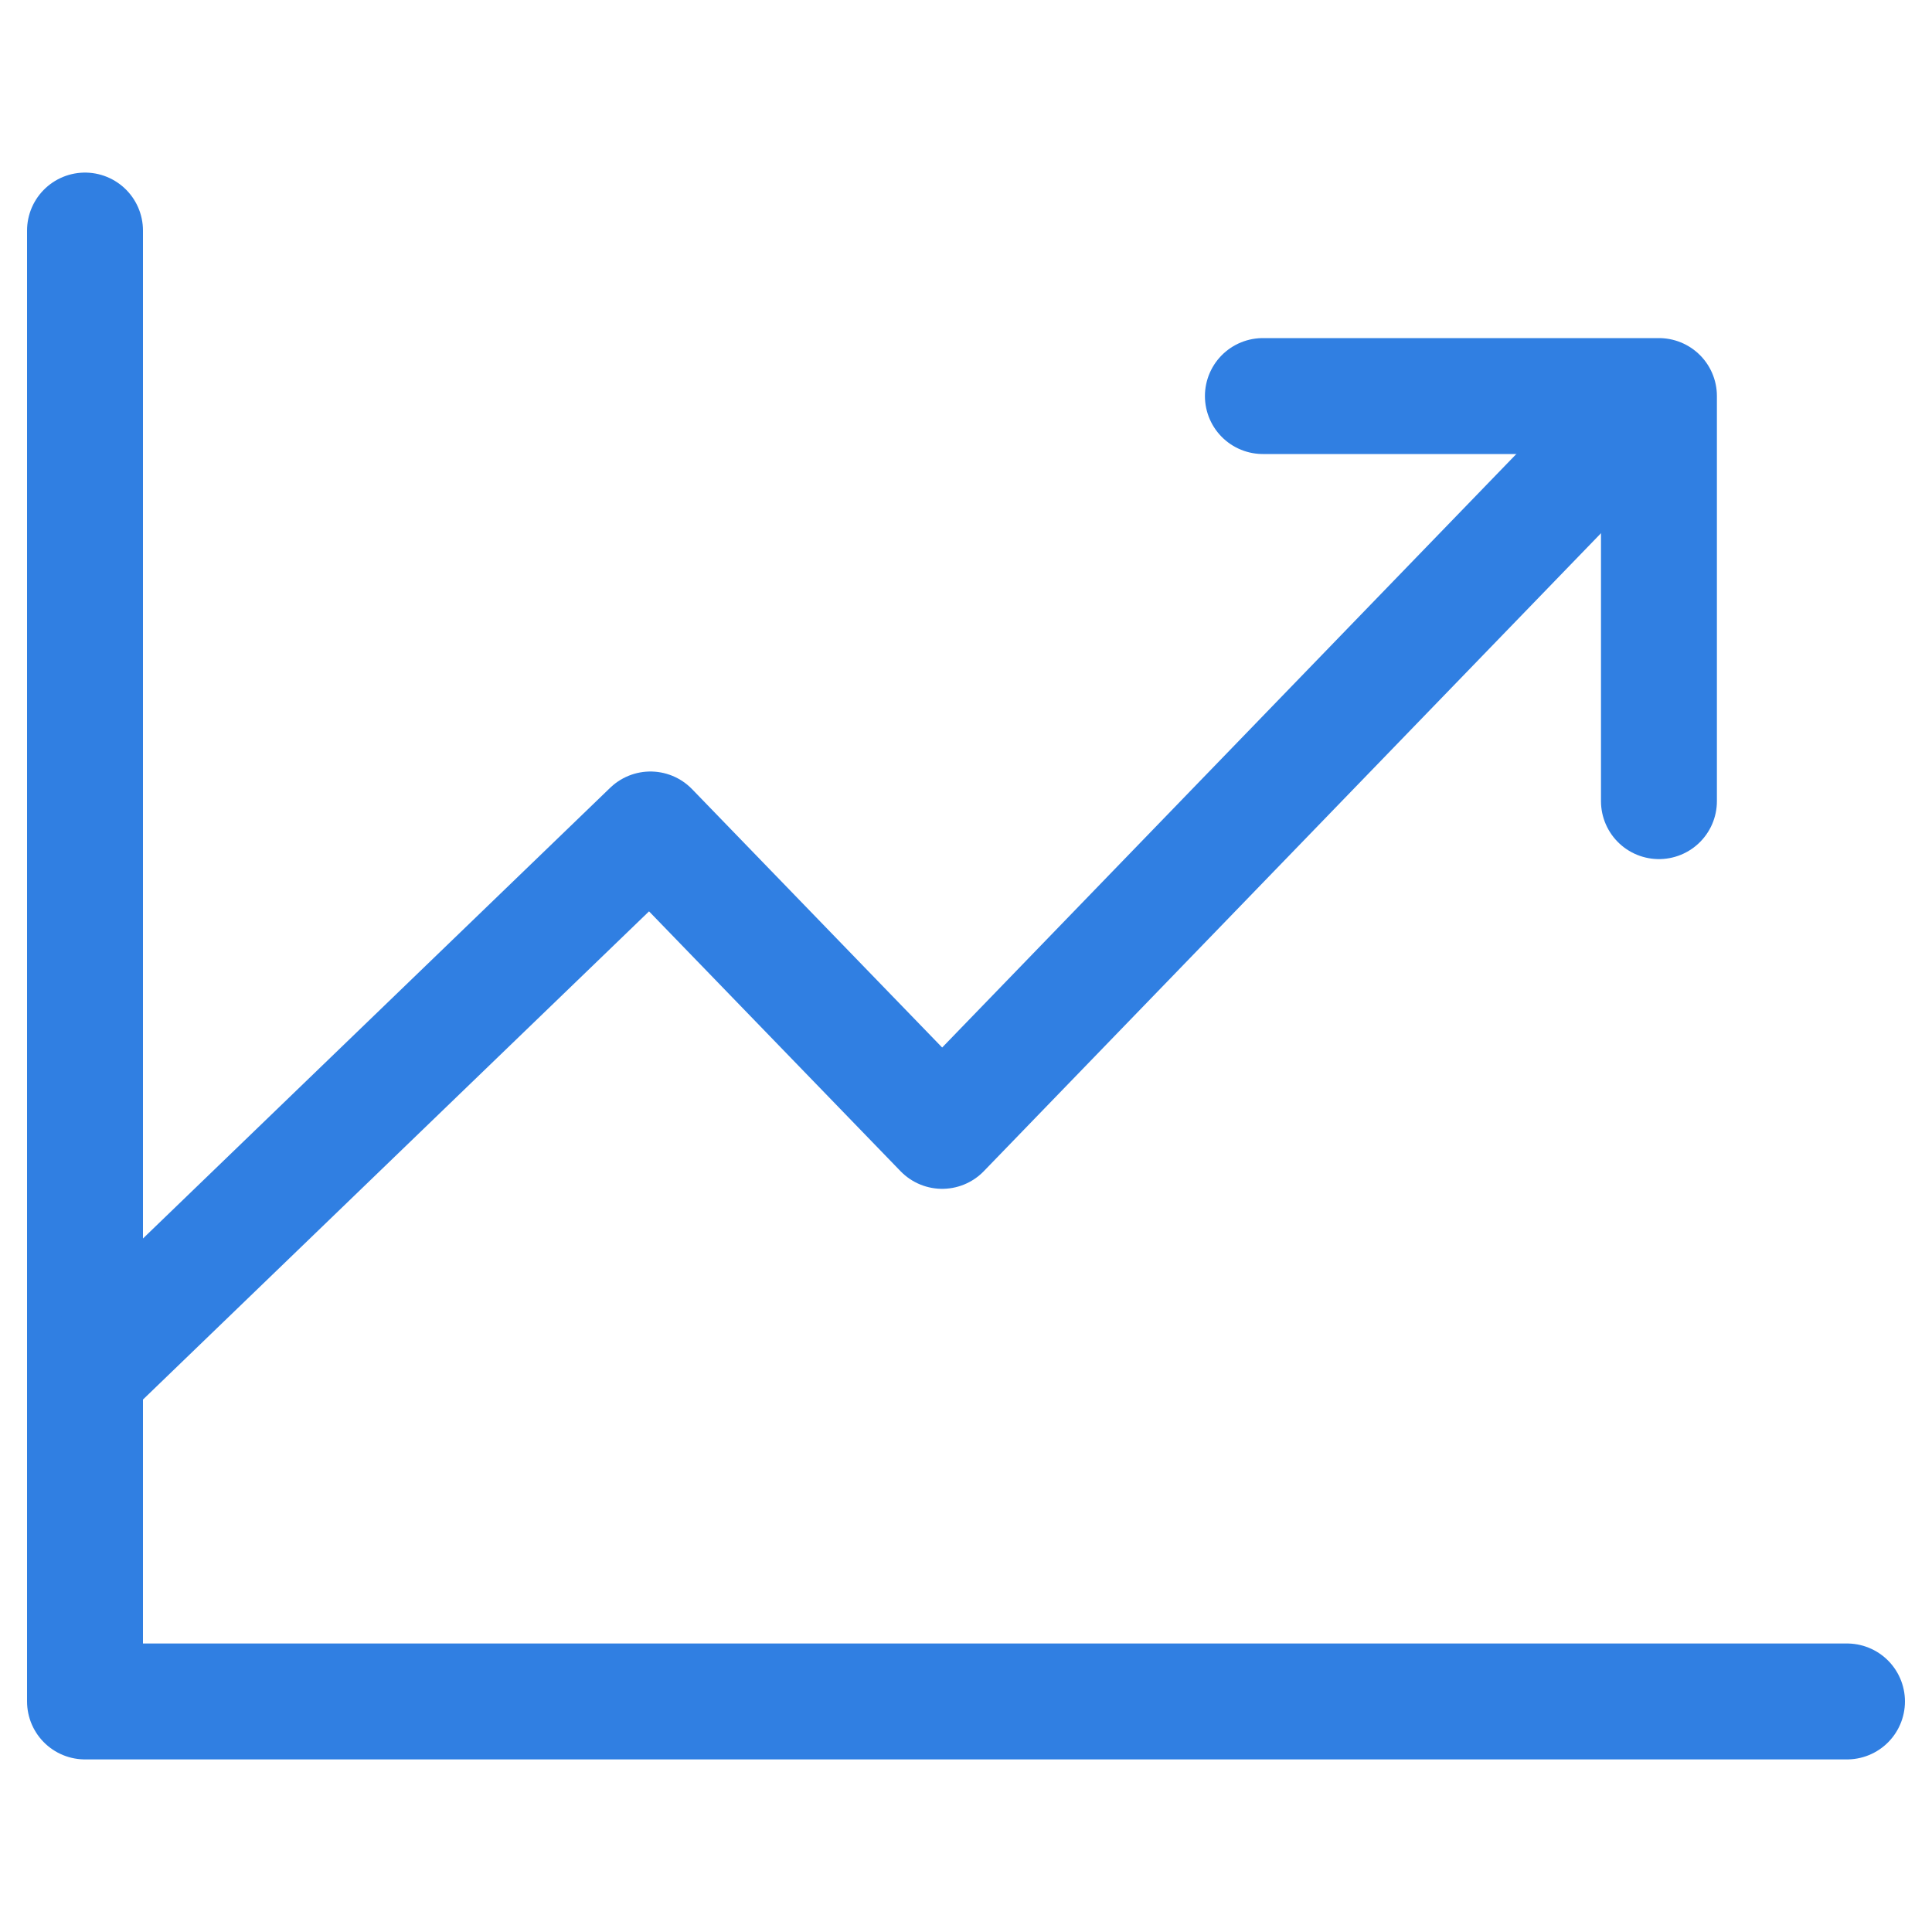 <svg xmlns="http://www.w3.org/2000/svg" xmlns:xlink="http://www.w3.org/1999/xlink" id="Layer_1" x="0px" y="0px" viewBox="0 0 300 300" style="enable-background:new 0 0 300 300;" xml:space="preserve"><style type="text/css">	.st0{fill:none;stroke:#307FE2;stroke-width:18;stroke-miterlimit:10;}	.st1{fill:none;stroke:#307FE2;stroke-width:16;stroke-miterlimit:10;}	.st2{fill:none;stroke:#307FE2;stroke-width:18;stroke-linecap:round;stroke-linejoin:round;stroke-miterlimit:10;}	.st3{fill:none;stroke:#307FE2;stroke-width:18;stroke-linejoin:round;stroke-miterlimit:10;}</style><g>	<g>		<polyline class="st2" points="13.2,35.8 13.2,264.2 286.8,264.2   "></polyline>		<polyline class="st3" points="13.2,213.5 101,128.8 146.3,175.6 253.2,65.1   "></polyline>	</g>	<polyline class="st2" points="196.1,61.5 257.6,61.5 257.6,124.4  "></polyline></g></svg>